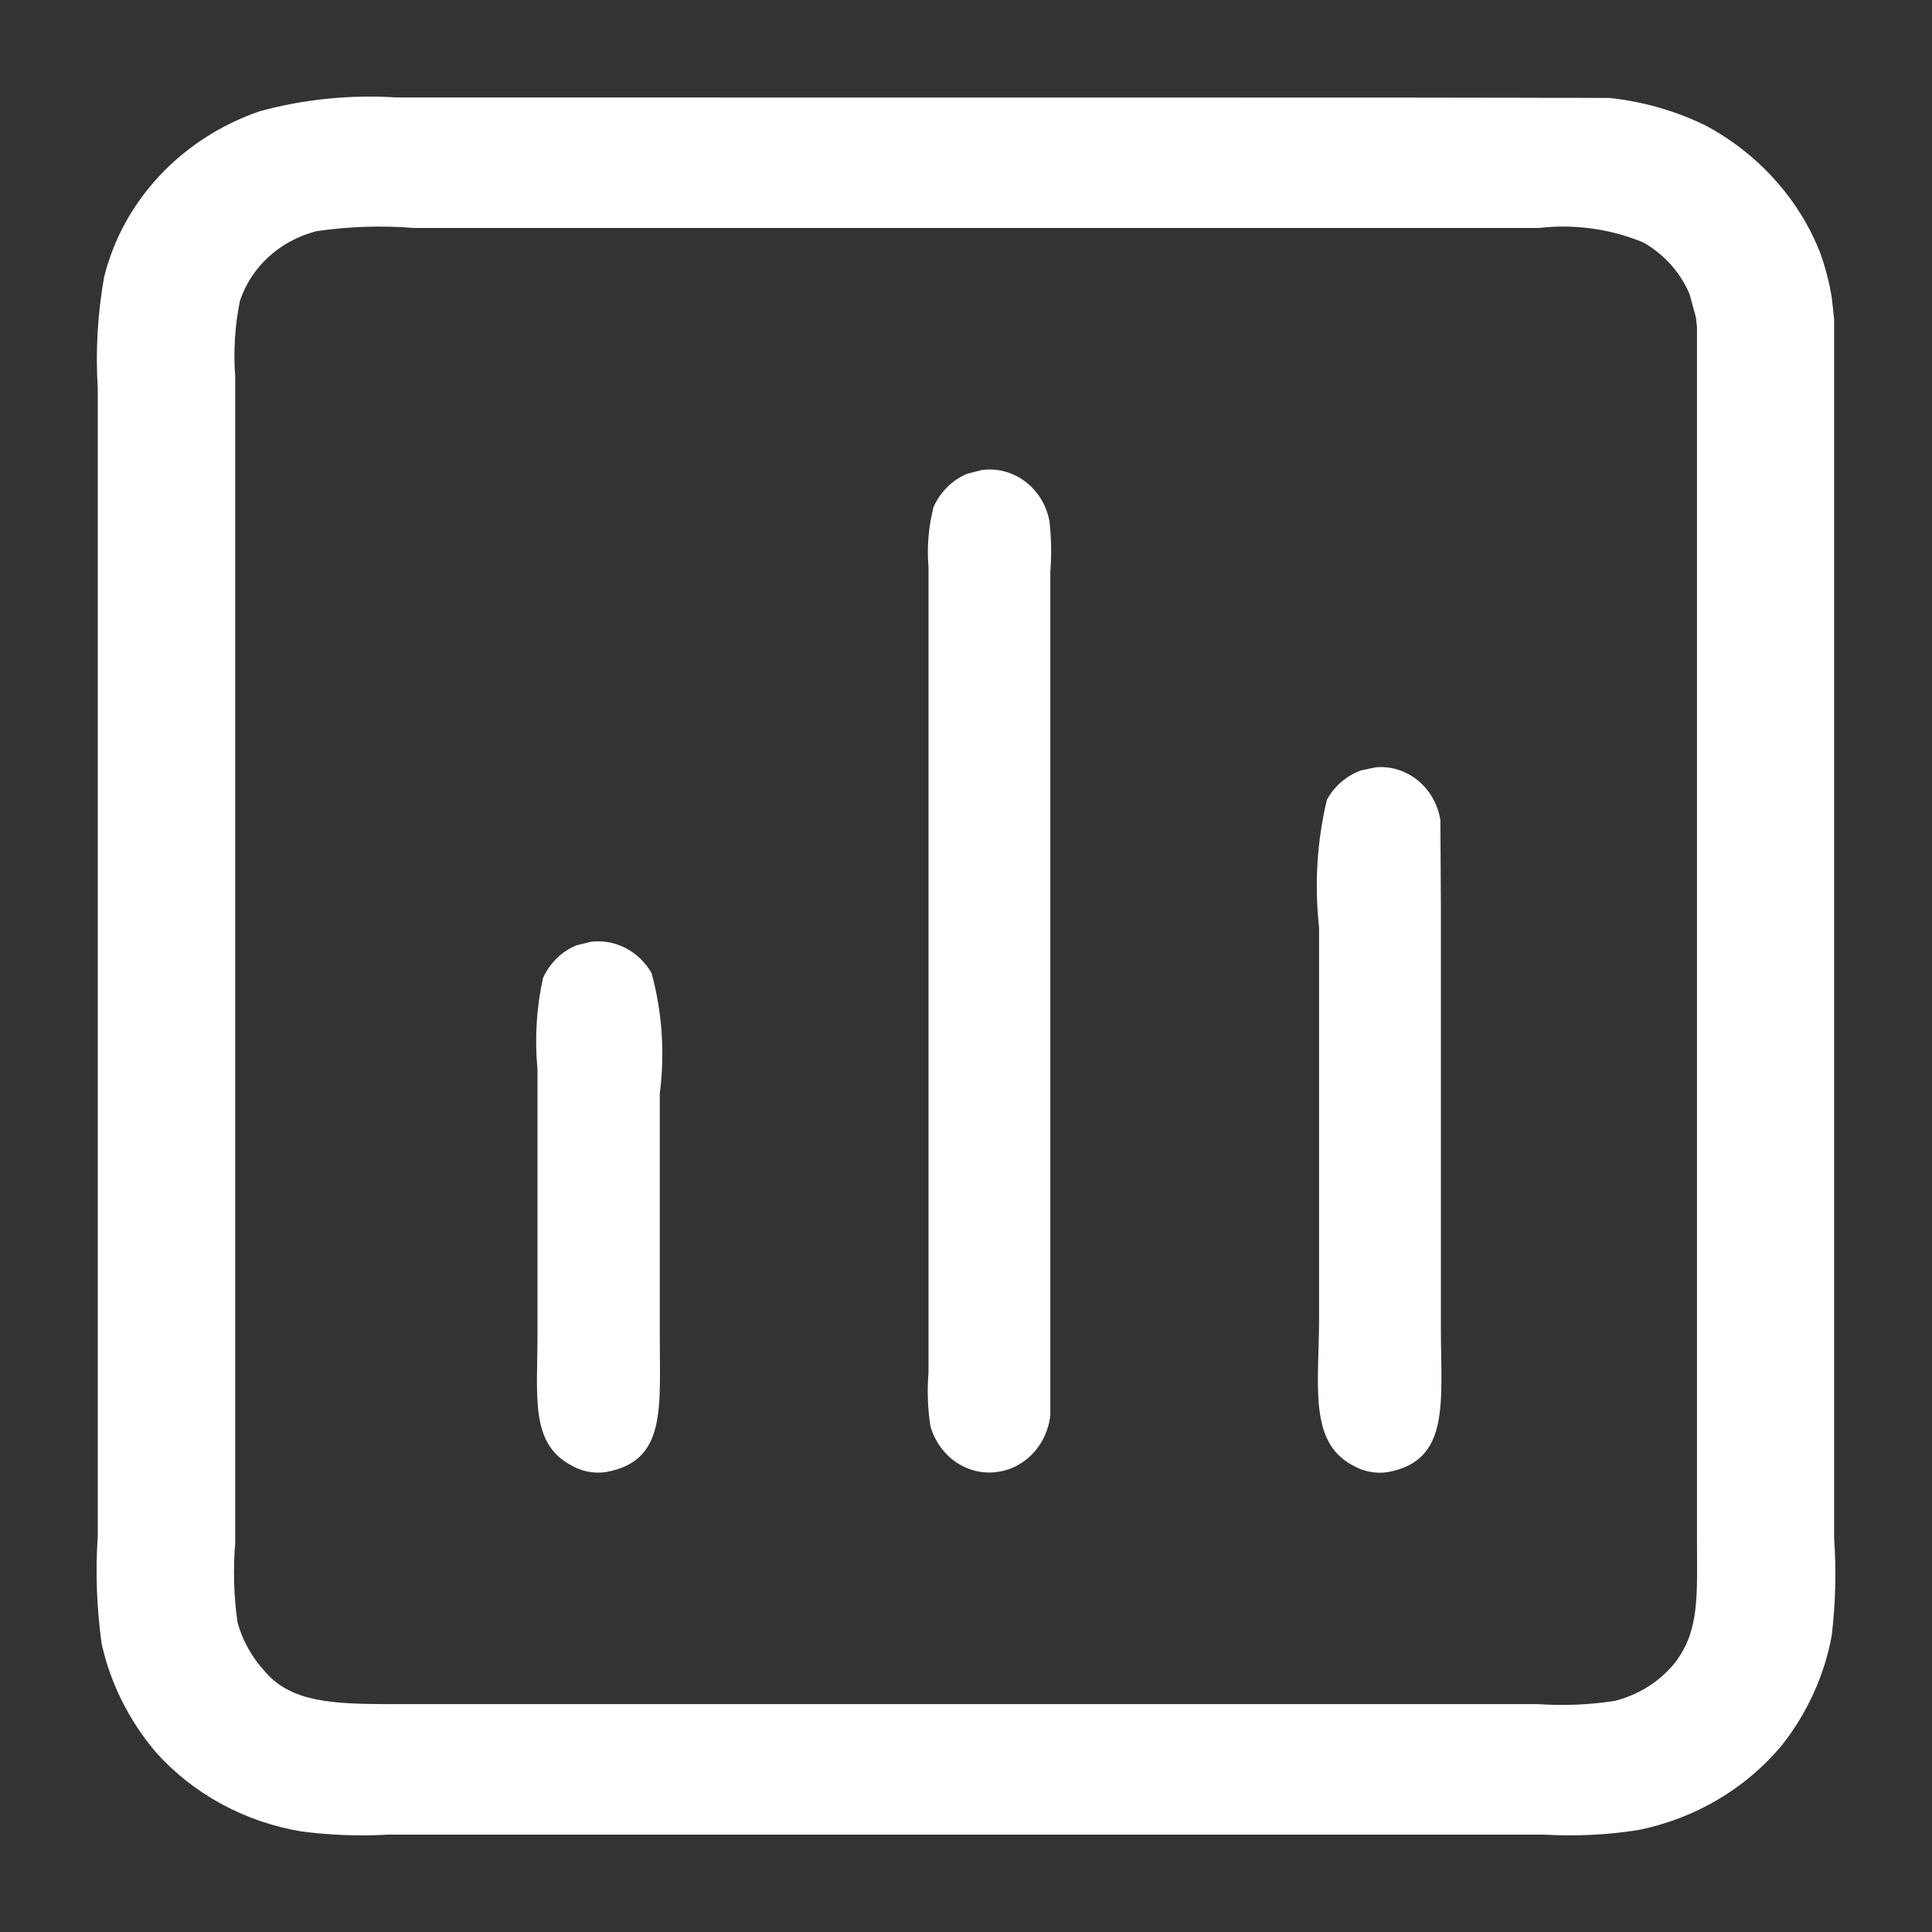 <?xml version="1.0" encoding="UTF-8"?>
<svg width="20px" height="20px" viewBox="0 0 20 20" version="1.1" xmlns="http://www.w3.org/2000/svg" xmlns:xlink="http://www.w3.org/1999/xlink">
    <rect x="0" y="0" width="20" height="20" fill="#333333" stroke="none"/>
    <title>41</title>
    <g id="页面-1" stroke="none" stroke-width="1" fill="none" fill-rule="evenodd">
        <g id="icon" transform="translate(-428, -35)" fill="#FFFFFF" fill-rule="nonzero">
            <path d="M432.108,36.009 L442.205,36.01 C442.266,36.01 442.331,36.01 442.399,36.01 L443.058,36.011 C443.289,36.011 443.523,36.012 443.739,36.012 L444.143,36.013 C444.204,36.013 444.262,36.013 444.315,36.013 L444.662,36.014 C445.008,36.051 445.345,36.147 445.654,36.298 C446.202,36.591 446.622,37.058 446.842,37.616 C446.895,37.764 446.935,37.917 446.961,38.071 C446.971,38.15 446.979,38.229 446.987,38.308 L446.987,50.925 C447.01,51.261 447.002,51.597 446.962,51.931 C446.887,52.341 446.711,52.729 446.449,53.063 C446.076,53.514 445.548,53.826 444.958,53.945 C444.637,53.995 444.31,54.011 443.985,53.992 L432.019,53.992 C431.719,54.009 431.418,53.998 431.121,53.959 C430.531,53.861 429.996,53.569 429.61,53.135 C429.334,52.808 429.143,52.425 429.052,52.016 C429.001,51.646 428.987,51.273 429.012,50.902 L429.012,39.019 C428.988,38.636 429.01,38.251 429.077,37.872 C429.272,37.078 429.878,36.431 430.687,36.152 C431.149,36.026 431.63,35.978 432.108,36.009 Z M443.929,37.36 L432.289,37.36 C431.952,37.333 431.612,37.344 431.277,37.393 C430.9,37.489 430.601,37.761 430.484,38.114 C430.431,38.373 430.415,38.637 430.435,38.9 L430.435,50.972 C430.412,51.247 430.42,51.524 430.459,51.797 C430.512,51.985 430.609,52.159 430.744,52.305 C431.01,52.617 431.434,52.639 432.001,52.641 L443.926,52.641 C444.189,52.659 444.453,52.648 444.714,52.608 C444.962,52.546 445.181,52.408 445.337,52.215 C445.599,51.876 445.567,51.508 445.567,50.93 L445.567,38.384 L445.556,38.285 L445.491,38.047 C445.398,37.825 445.232,37.637 445.016,37.512 C444.675,37.369 444.299,37.317 443.929,37.36 Z M442.911,43.492 L442.916,44.389 L442.916,48.735 C442.916,49.518 443.018,50.123 442.362,50.24 C442.236,50.258 442.108,50.232 441.997,50.166 C441.543,49.921 441.655,49.331 441.655,48.64 L441.655,44.6 C441.606,44.158 441.633,43.71 441.736,43.279 C441.816,43.135 441.942,43.027 442.091,42.975 L442.243,42.943 C442.567,42.915 442.858,43.153 442.911,43.492 Z M434.745,45.073 C434.855,45.478 434.884,45.903 434.83,46.32 L434.83,48.828 C434.83,49.585 434.9,50.127 434.271,50.239 C434.144,50.257 434.016,50.231 433.906,50.165 C433.487,49.937 433.564,49.459 433.564,48.813 L433.564,46.068 C433.534,45.752 433.553,45.434 433.621,45.125 C433.691,44.97 433.815,44.848 433.967,44.786 L434.119,44.749 C434.37,44.719 434.614,44.846 434.745,45.073 Z M438.864,40.395 C438.883,40.568 438.887,40.743 438.873,40.917 L438.873,49.651 C438.838,49.968 438.596,50.215 438.295,50.241 C437.993,50.268 437.716,50.067 437.631,49.76 C437.603,49.577 437.597,49.391 437.612,49.207 L437.612,40.872 C437.594,40.663 437.612,40.452 437.664,40.249 C437.734,40.092 437.858,39.969 438.01,39.905 L438.162,39.866 C438.492,39.82 438.799,40.051 438.864,40.395 Z" id="形状备份-4"></path>
        </g>
    </g>
</svg>